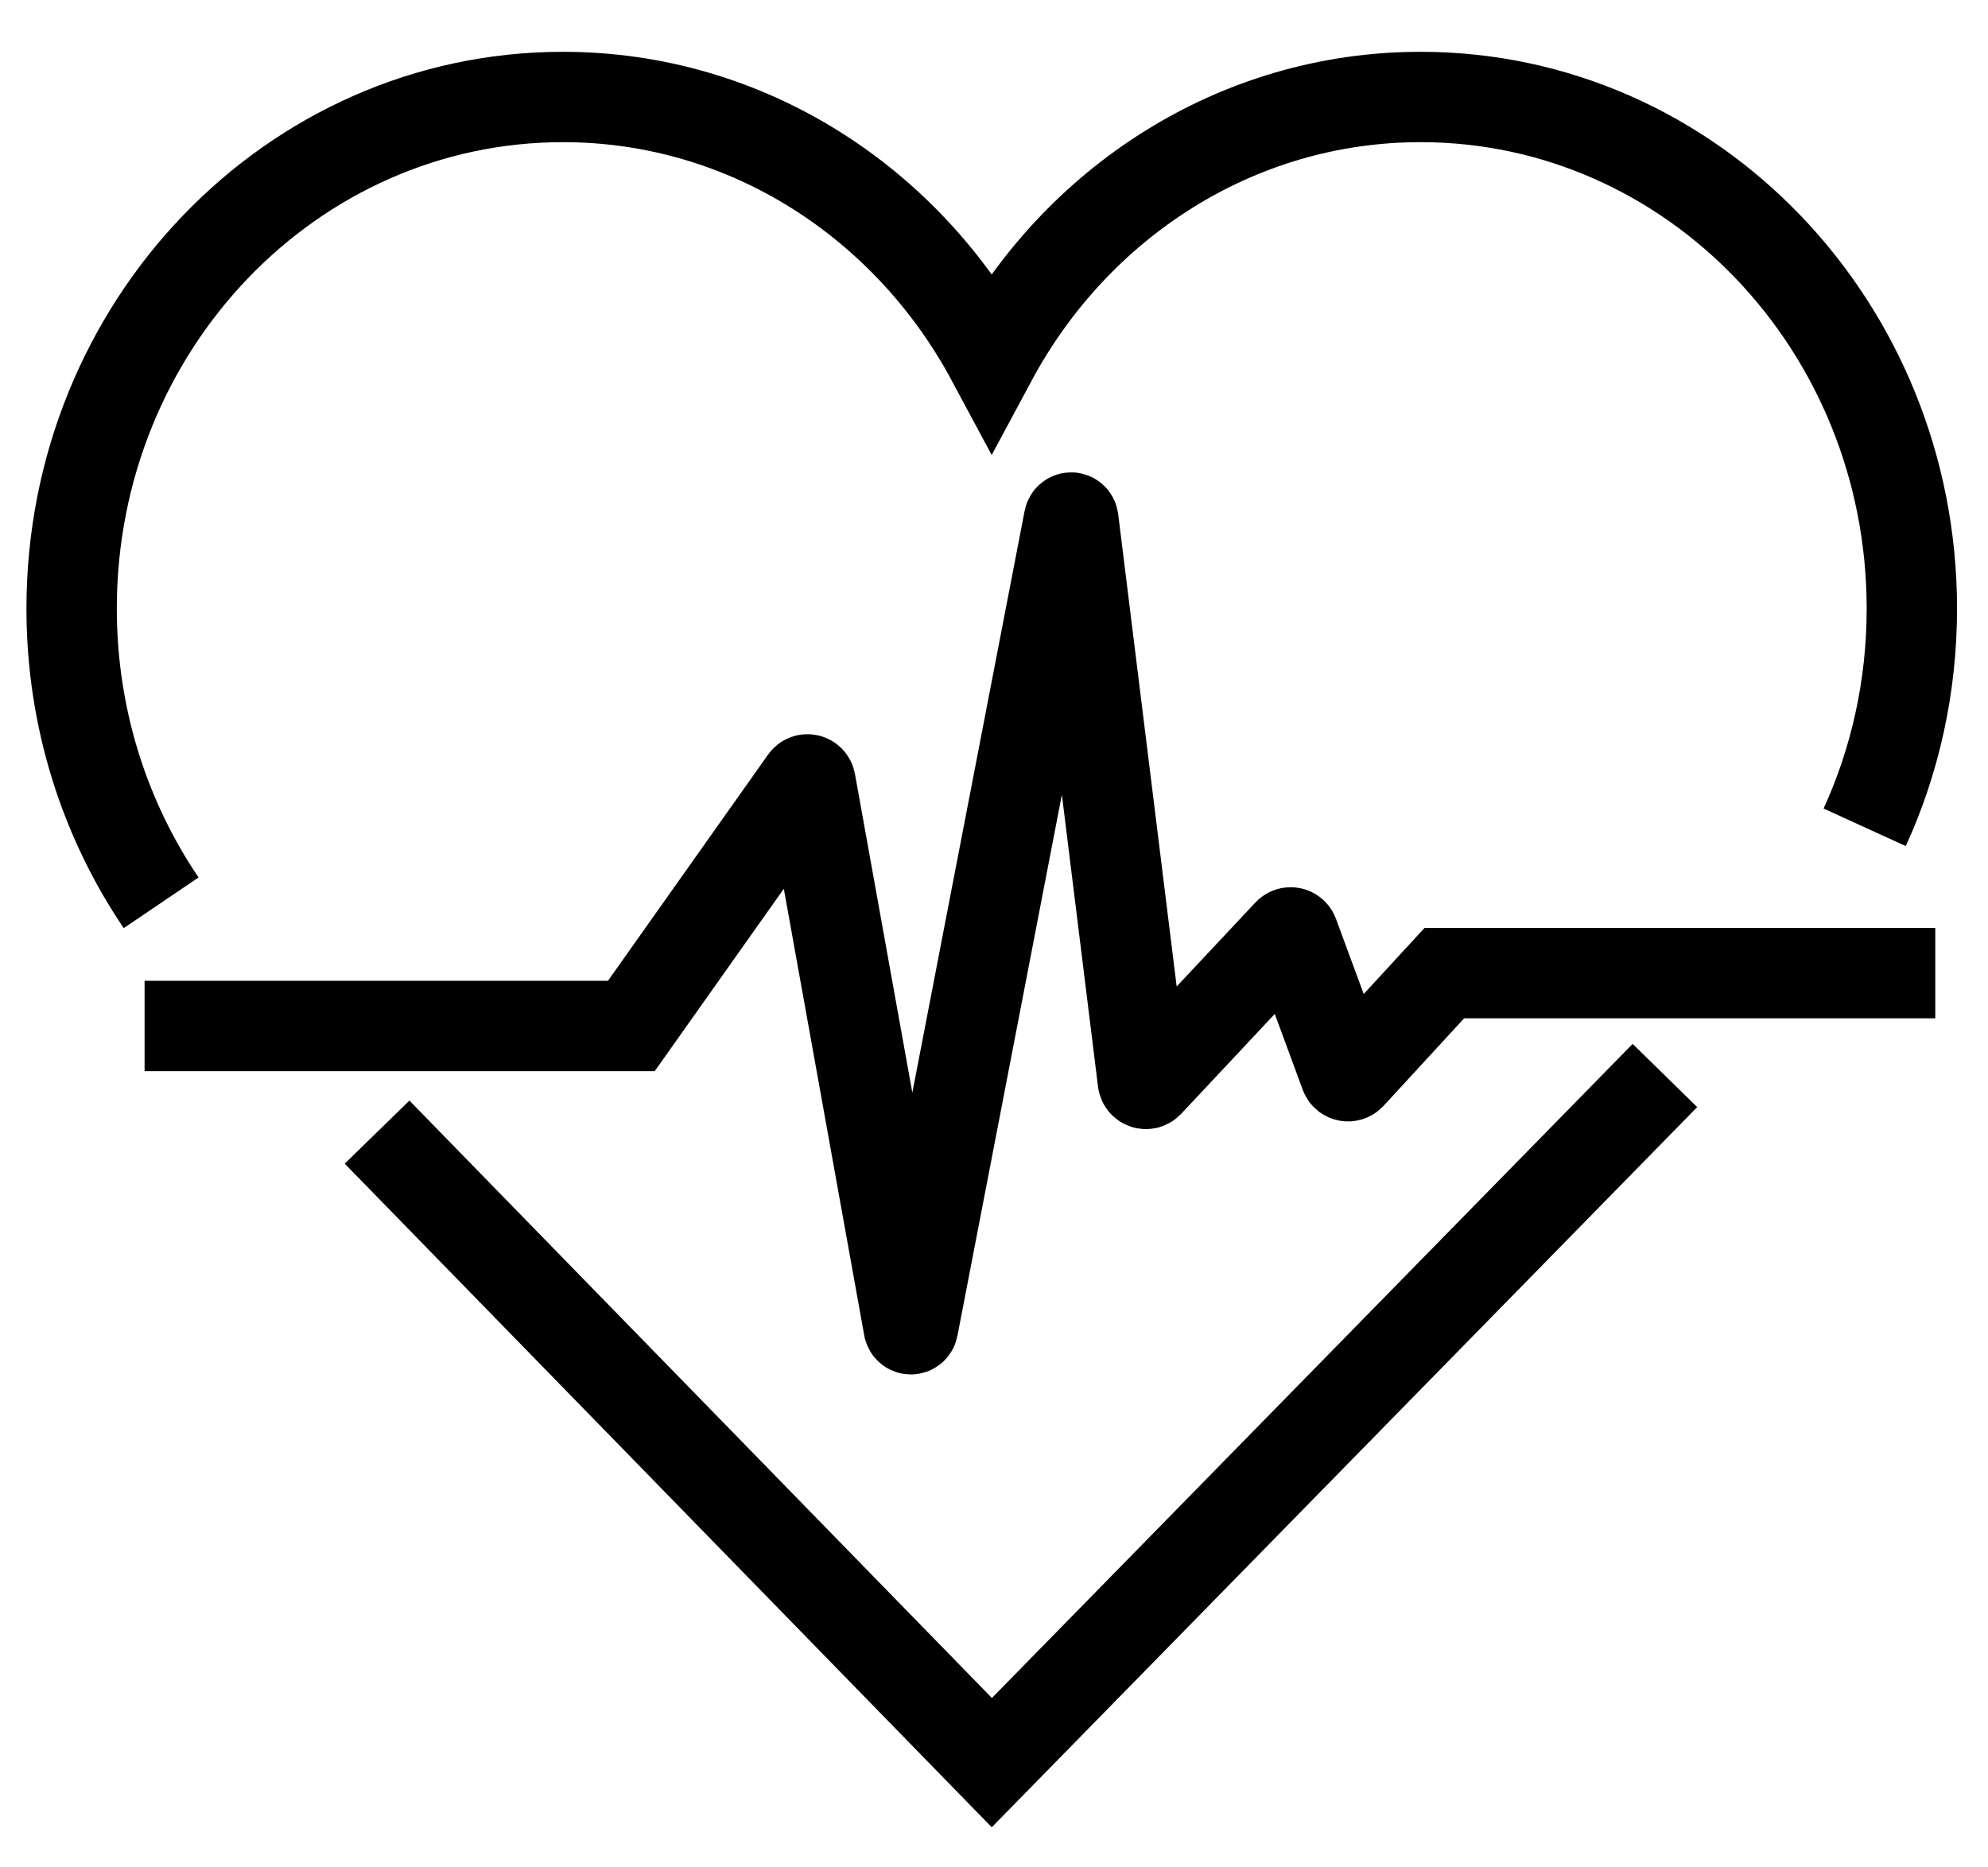 <svg width="33" height="31" viewBox="0 0 33 31" fill="none" xmlns="http://www.w3.org/2000/svg">
<g clip-path="url(#clip0_1077_140)">
<path d="M6.259 18.794L16.464 29.261L27.637 17.854" stroke="black" stroke-width="1.5" stroke-miterlimit="10"/>
<path d="M30.953 13.734C31.456 12.634 31.736 11.404 31.736 10.103C31.736 5.412 28.086 1.61 23.582 1.61C20.52 1.61 17.857 3.368 16.462 5.967C15.068 3.368 12.405 1.61 9.344 1.61C4.84 1.61 1.189 5.412 1.189 10.103C1.189 11.921 1.74 13.607 2.675 14.987" stroke="black" stroke-width="1.5" stroke-miterlimit="10"/>
<path d="M2.4 17.032H10.48L13.362 12.96C13.388 12.922 13.446 12.936 13.454 12.982L15.084 22.036C15.092 22.077 15.148 22.077 15.156 22.036L17.745 8.622C17.754 8.58 17.811 8.582 17.817 8.625L18.971 17.947C18.976 17.991 19.028 18.01 19.059 17.978L21.387 15.494C21.414 15.467 21.459 15.476 21.473 15.513L22.329 17.832C22.342 17.869 22.387 17.878 22.414 17.851L23.975 16.155H32.125" stroke="black" stroke-width="1.5" stroke-miterlimit="10"/>
</g>
<defs>
<clipPath id="clip0_1077_140">
<rect width="33" height="30" fill="white" transform="translate(0 0.5)"/>
</clipPath>
</defs>
</svg>
